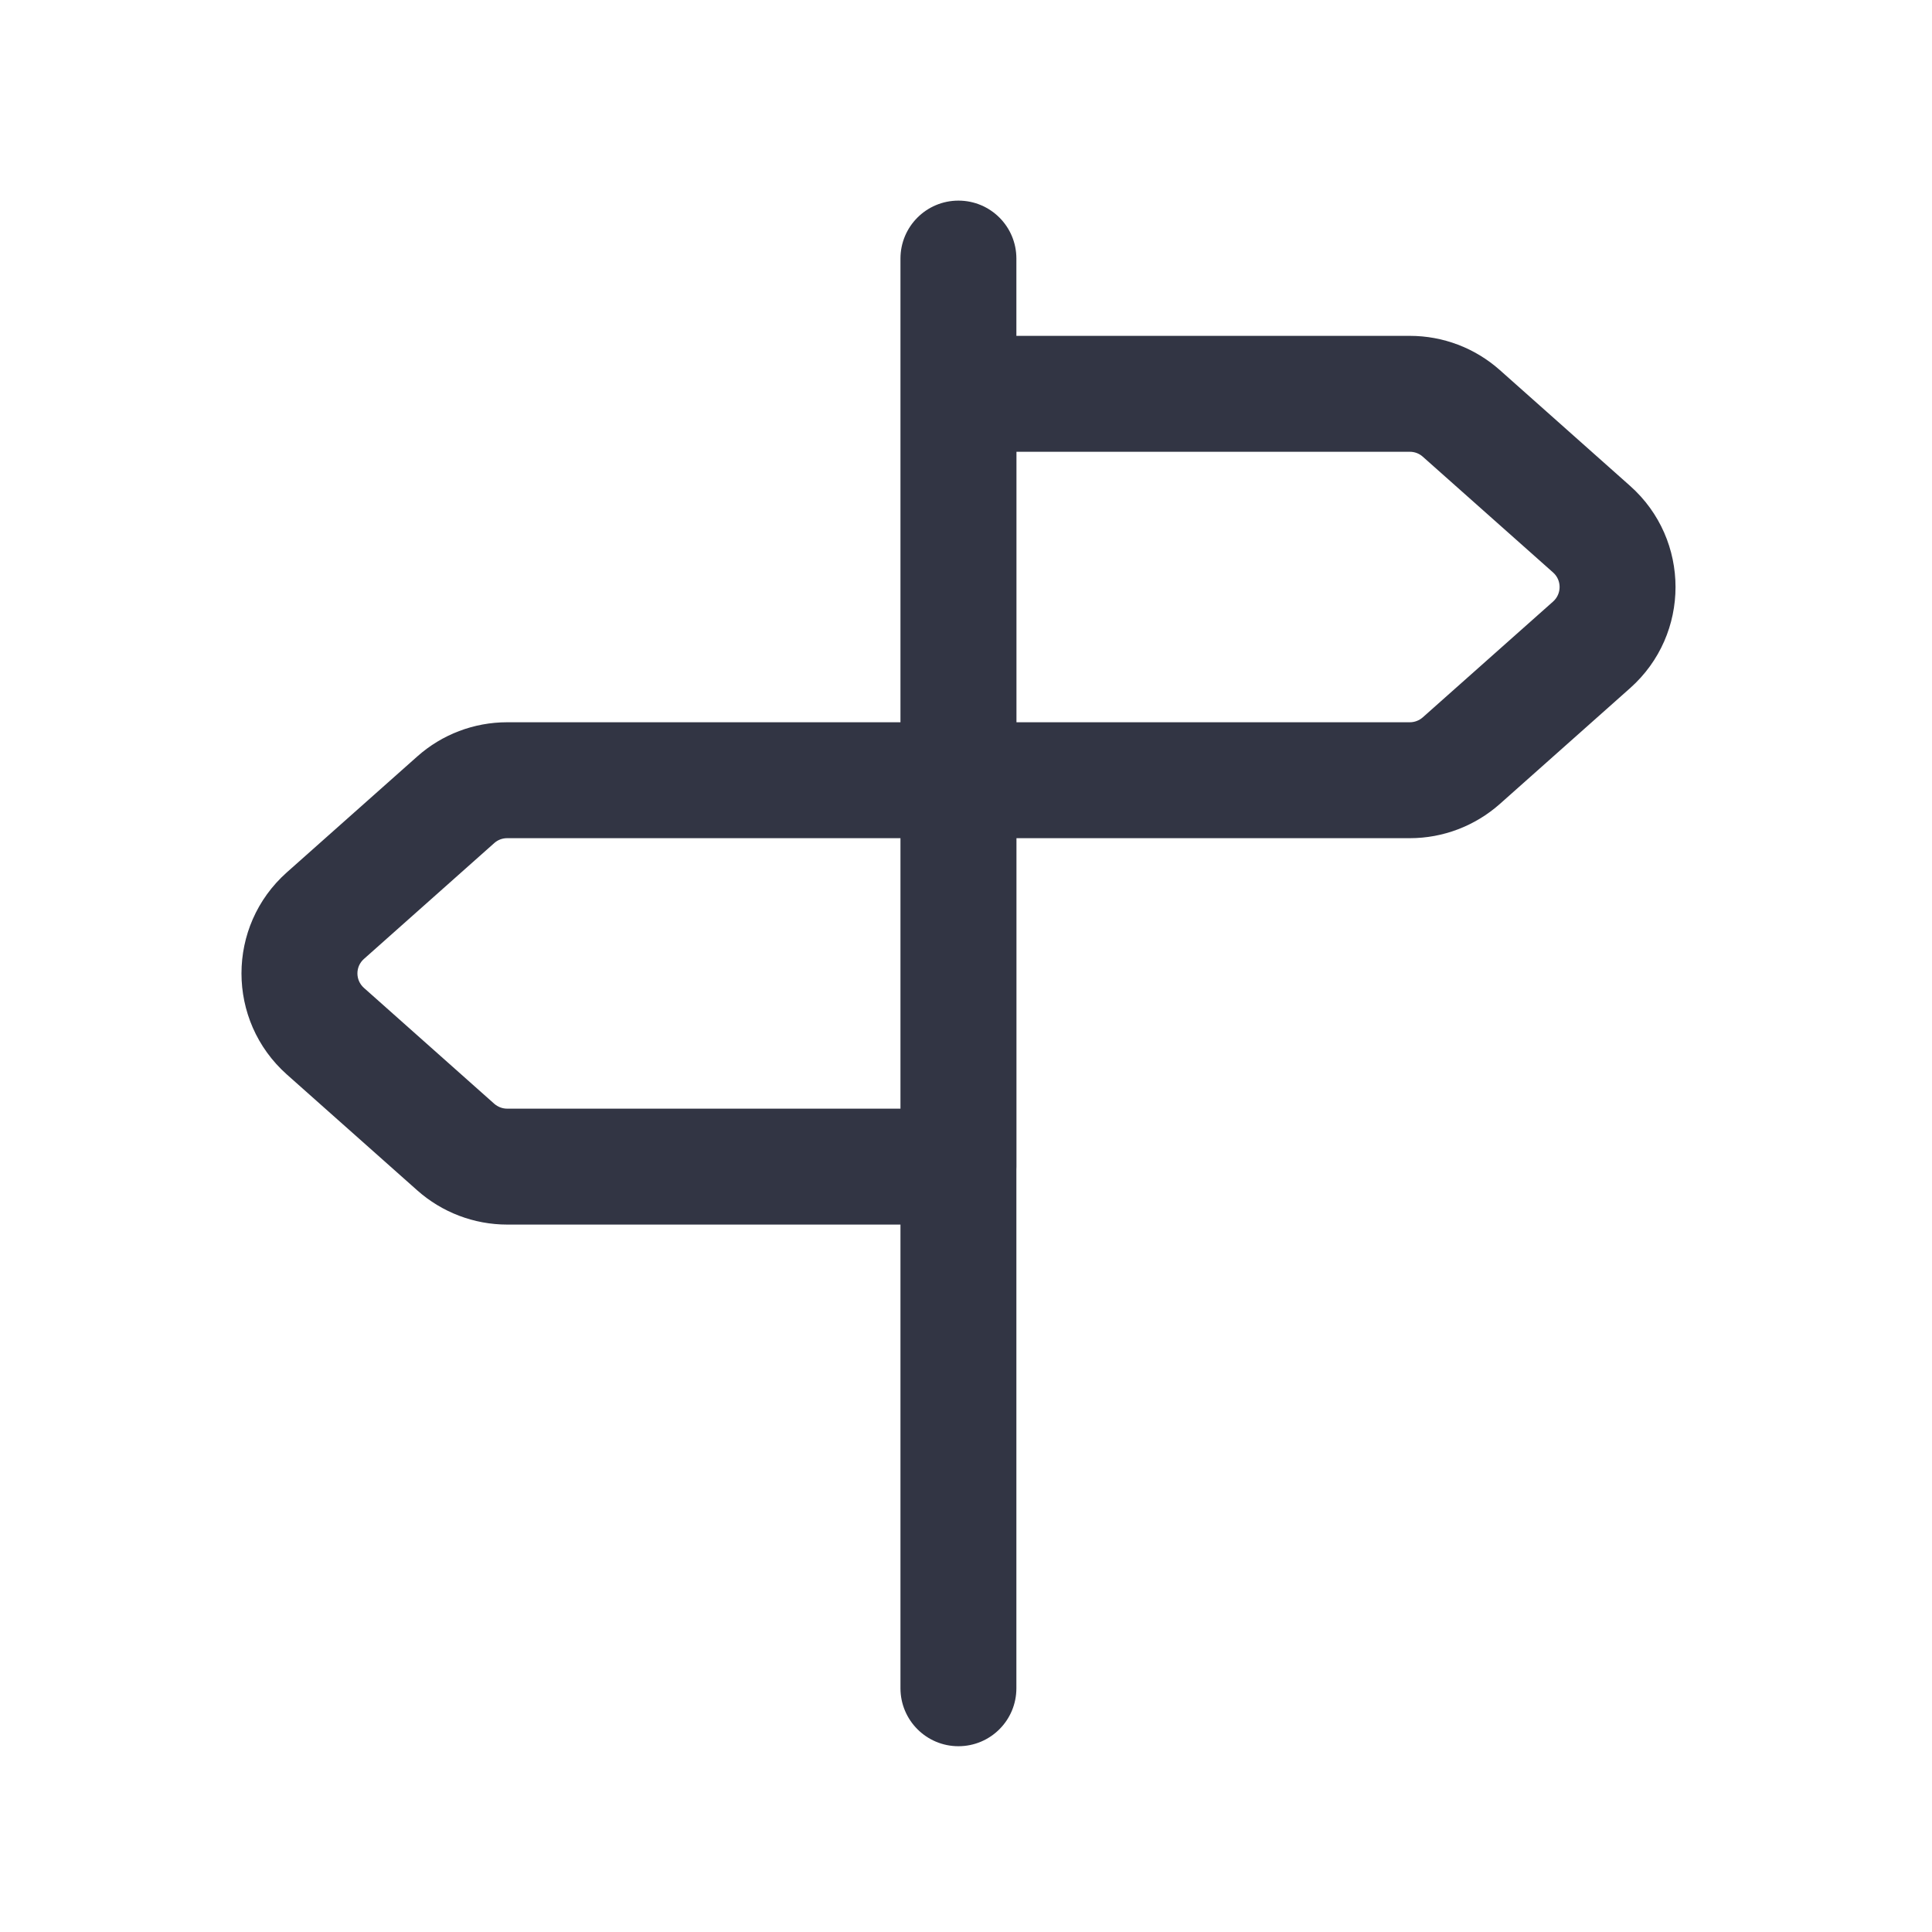 <svg width="25" height="25" viewBox="0 0 25 25" fill="none" xmlns="http://www.w3.org/2000/svg">
<path d="M13.152 3.346C13.152 2.931 12.817 2.596 12.402 2.596C11.988 2.596 11.652 2.931 11.652 3.346V9.346L6.562 9.346C6.134 9.346 5.72 9.503 5.4 9.788L3.712 11.288C2.929 11.984 2.929 13.207 3.712 13.904L5.4 15.404C5.72 15.688 6.134 15.846 6.563 15.846L11.652 15.846V21.846C11.652 22.26 11.988 22.596 12.402 22.596C12.817 22.596 13.152 22.26 13.152 21.846V15.131C13.153 15.119 13.153 15.108 13.153 15.096V10.846H18.244C18.673 10.846 19.086 10.688 19.407 10.404L21.094 8.904C21.877 8.208 21.877 6.984 21.094 6.288L19.407 4.788C19.086 4.503 18.673 4.346 18.244 4.346H13.152V3.346ZM11.652 10.846L11.652 14.346L6.563 14.346C6.501 14.346 6.442 14.323 6.396 14.283L4.709 12.783C4.597 12.683 4.597 12.508 4.709 12.409L6.396 10.909C6.442 10.868 6.501 10.846 6.562 10.846H11.652ZM13.153 5.846H18.244C18.305 5.846 18.364 5.868 18.41 5.909L20.098 7.409C20.209 7.508 20.209 7.683 20.098 7.783L18.41 9.283C18.364 9.323 18.305 9.346 18.244 9.346H13.153V5.846Z" fill="#323544"/>
</svg>
